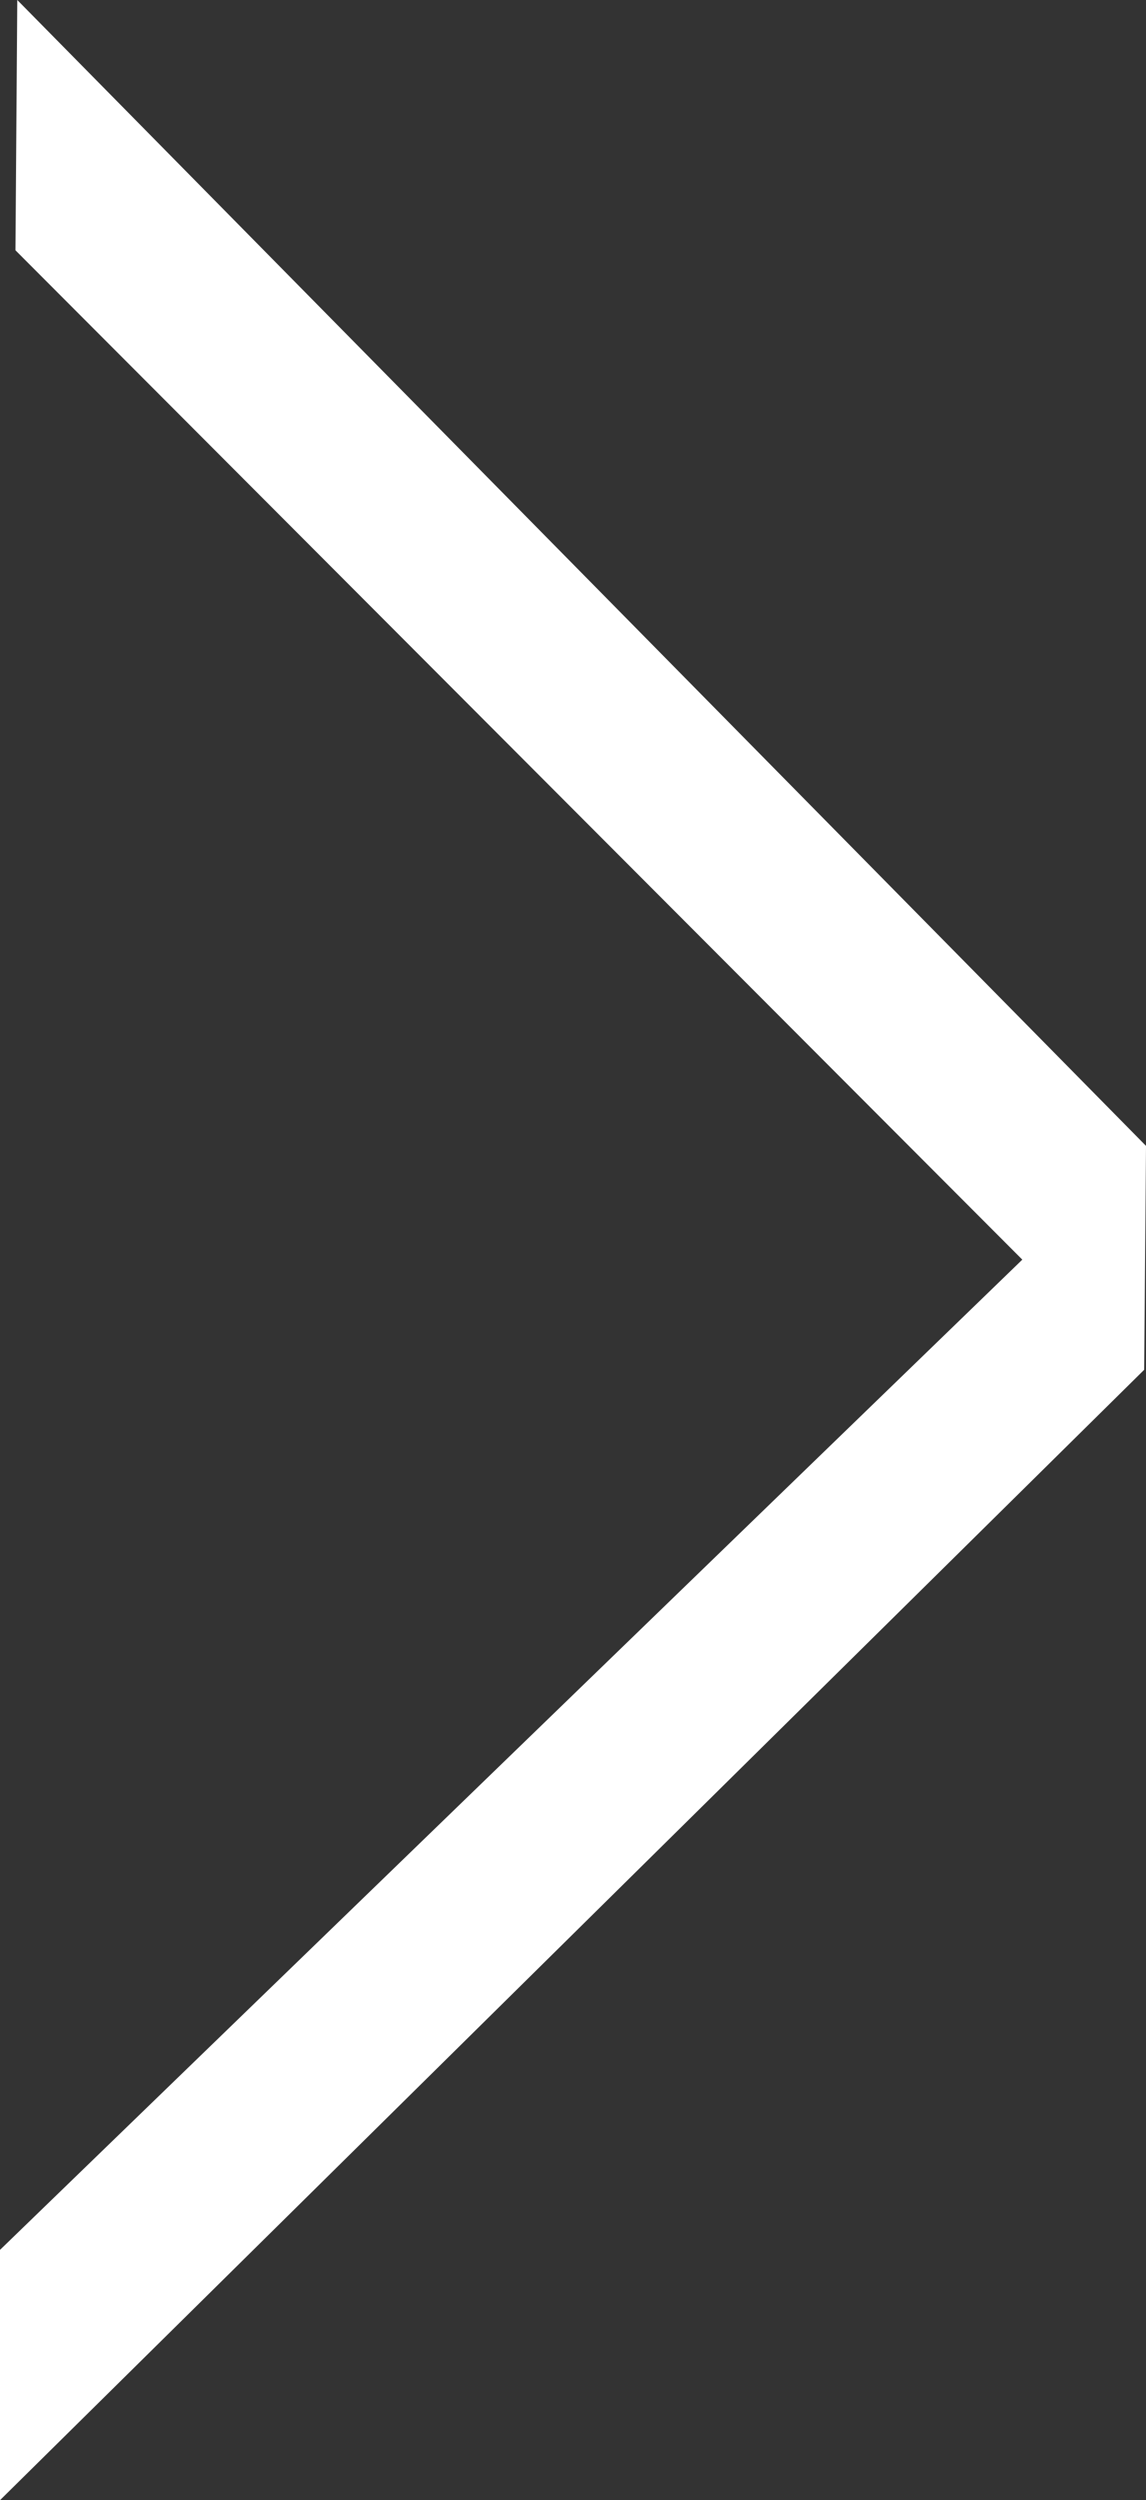 <svg xmlns="http://www.w3.org/2000/svg" viewBox="0 0 12.6 27.47"><rect x="0" y="0" width="12.6" height="27.47" fill="#333333" stroke="none"/><defs><style>.cls-1{fill:#fff;}</style></defs><g id="Layer_2" data-name="Layer 2"><g id="レイヤー_7" data-name="レイヤー 7"><path class="cls-1" d="M12.58,15.05,0,27.47l0-2.75L11.24,13.84.17,2.75.19,0,12.6,12.59Z"/></g></g></svg>